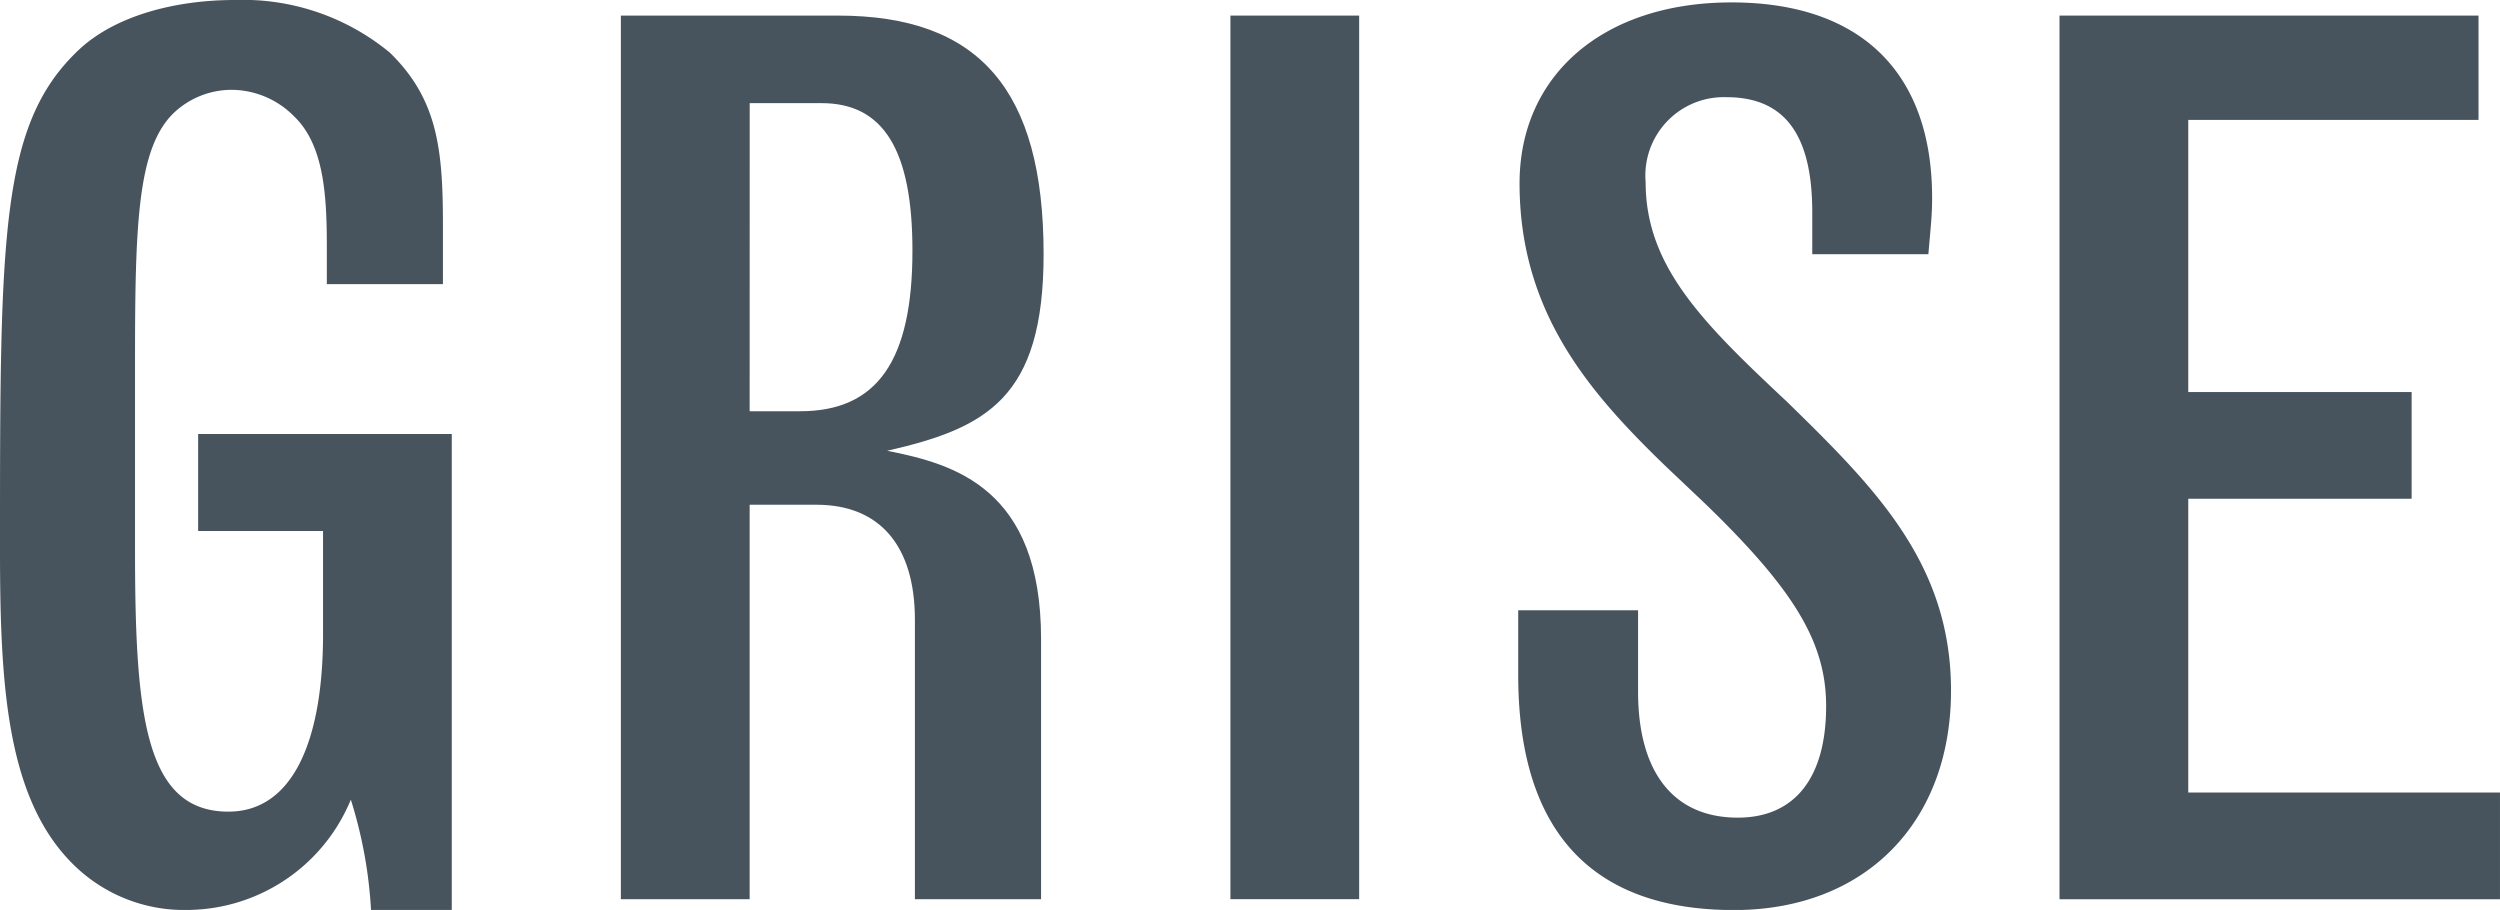 <svg id="グループ_1119" data-name="グループ 1119" xmlns="http://www.w3.org/2000/svg" xmlns:xlink="http://www.w3.org/1999/xlink" width="125.232" height="45.582" viewBox="0 0 125.232 45.582">
  <defs>
    <clipPath id="clip-path">
      <rect id="長方形_1111" data-name="長方形 1111" width="125.232" height="45.582" fill="none"/>
    </clipPath>
  </defs>
  <g id="グループ_1119-2" data-name="グループ 1119" transform="translate(0 0)" clip-path="url(#clip-path)">
    <path id="パス_1798" data-name="パス 1798" d="M22.631,21.74V45.582H18.586a22.508,22.508,0,0,0-1.012-5.525A8.918,8.918,0,0,1,9.42,45.582a7.892,7.892,0,0,1-5.69-2.222C.316,40.056,0,34.292,0,27.505,0,11.831,0,6.246,3.92,2.523,5.752.781,8.787,0,11.759,0a11.548,11.548,0,0,1,7.775,2.642c2.4,2.343,2.654,4.865,2.654,8.649v2.942H16.372V12.372c0-2.523-.127-5.1-1.643-6.546A4.413,4.413,0,0,0,11.569,4.5a4.218,4.218,0,0,0-2.846,1.14C6.891,7.387,6.764,11.17,6.764,18.076v9.49c0,8.286.506,13.091,4.678,13.091,3.161,0,4.74-3.424,4.74-8.888V26.6H9.925V21.74Z" transform="translate(0 0)" fill="#47545d"/>
    <path id="パス_1799" data-name="パス 1799" d="M35.1.881H45.977c7.079,0,10.3,3.724,10.3,11.951,0,7.206-2.845,8.708-7.839,9.849,3.351.66,7.712,1.862,7.712,9.428V45.142h-6.32V31.149c0-3.723-1.772-5.765-4.931-5.765H41.552V45.142H35.1ZM41.552,20.7H44.08c3.858,0,5.627-2.523,5.627-8.048,0-5.043-1.455-7.386-4.552-7.386h-3.6Z" transform="translate(-4 -0.1)" fill="#47545d"/>
    <rect id="長方形_1110" data-name="長方形 1110" width="6.449" height="44.261" transform="translate(61.635 0.781)" fill="#47545d"/>
    <path id="パス_1800" data-name="パス 1800" d="M91.837,30.584v4.084c0,4.024,1.769,6.305,4.994,6.305,2.844,0,4.426-1.982,4.426-5.585,0-3.183-1.582-5.826-6.13-10.21l-1.9-1.8C89.434,19.713,85.9,15.69,85.9,9.2,85.9,3.8,90.068.136,96.516.136s10.05,3.483,10.05,9.789c0,.841-.062,1.381-.188,2.823h-5.816v-2.1c0-3.9-1.389-5.765-4.3-5.765a3.929,3.929,0,0,0-4.046,4.265c0,4.2,2.844,7.026,7.078,10.99,4.426,4.324,8.219,8.107,8.219,14.474,0,6.605-4.3,10.99-10.871,10.99-7.143,0-10.809-3.964-10.809-11.77V30.584Z" transform="translate(-9.781 -0.015)" fill="#47545d"/>
    <path id="パス_1801" data-name="パス 1801" d="M116.436.881h20.989V6.106h-14.54V19.739h11.189v5.345H122.885V39.8H138.5v5.346H116.436Z" transform="translate(-13.269 -0.1)" fill="#47545d"/>
  </g>
</svg>
